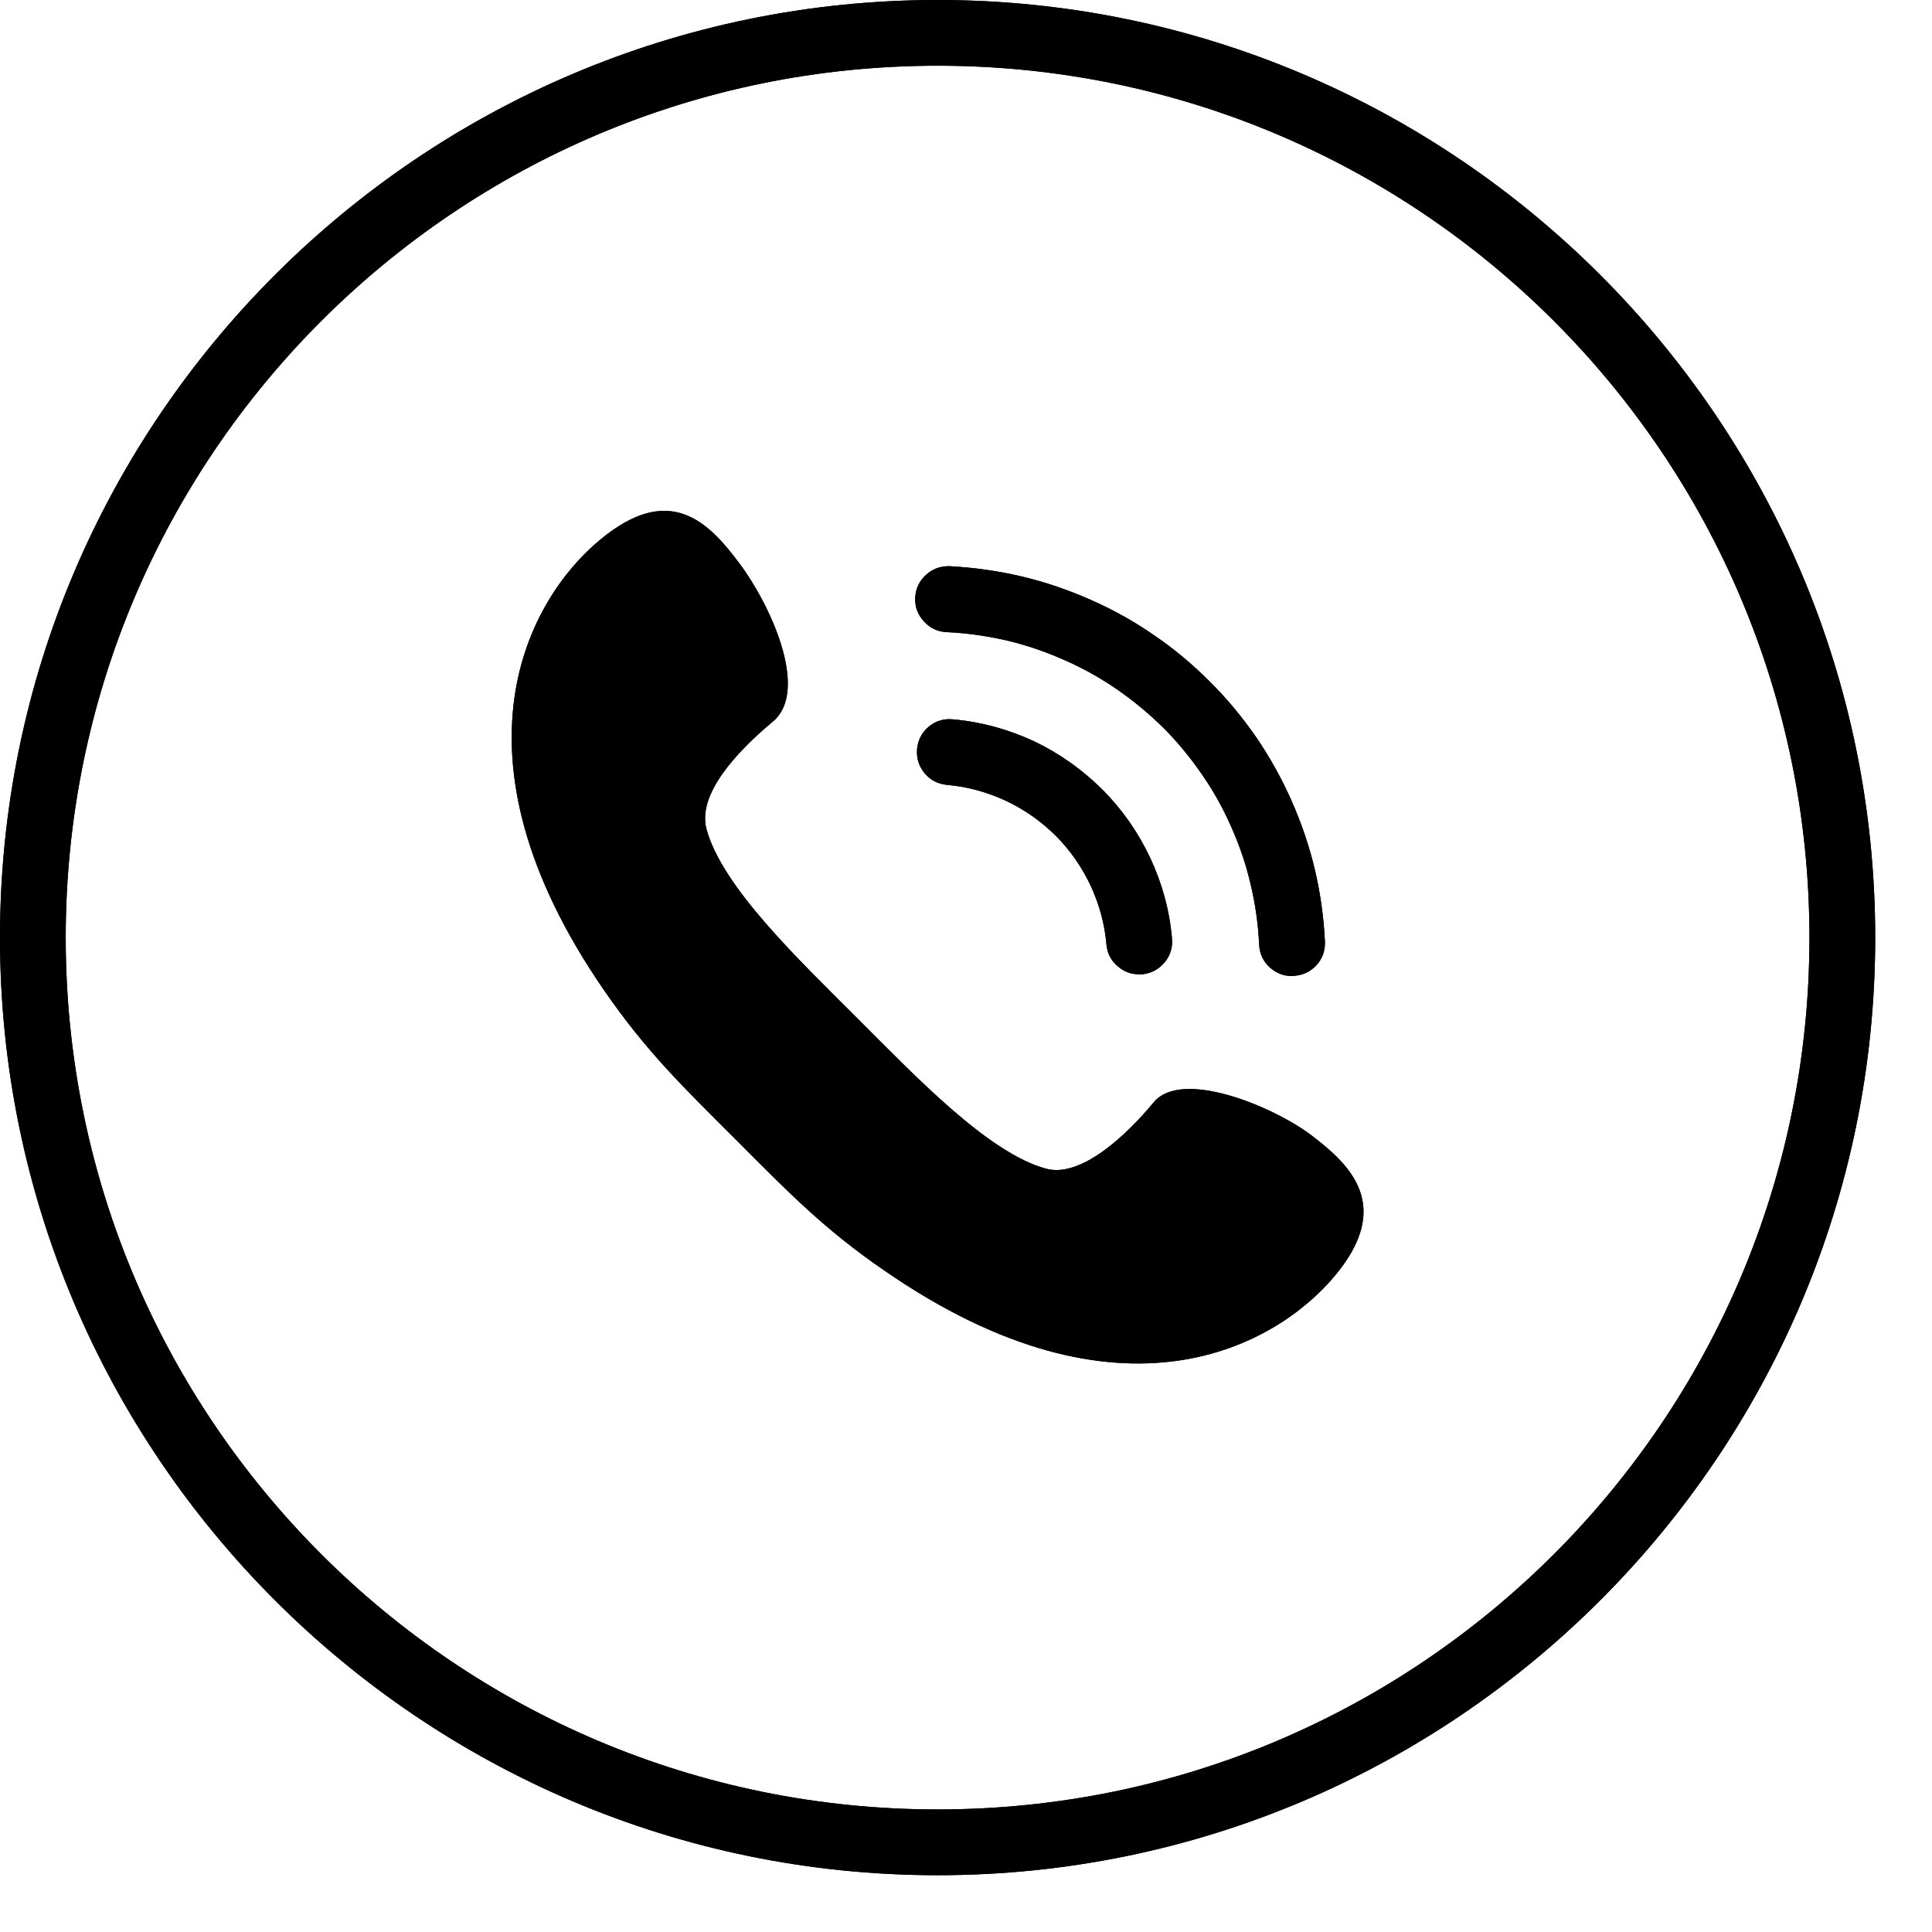 <svg xmlns="http://www.w3.org/2000/svg" xmlns:xlink="http://www.w3.org/1999/xlink" width="45" zoomAndPan="magnify" viewBox="0 0 33.75 33.75" height="45" preserveAspectRatio="xMidYMid meet" version="1.0"><defs><clipPath id="67817afefd"><path d="M 0 0 L 32.758 0 L 32.758 32.758 L 0 32.758 Z M 0 0 " clip-rule="nonzero"/></clipPath><clipPath id="cfdce21148"><path d="M 0 0 L 32.758 0 L 32.758 32.758 L 0 32.758 Z M 0 0 " clip-rule="nonzero"/></clipPath></defs><g clip-path="url(#67817afefd)"><path fill="#000000" d="M 16.379 0 C 7.348 0 0 7.348 0 16.379 C 0 25.41 7.348 32.758 16.379 32.758 C 25.41 32.758 32.758 25.41 32.758 16.379 C 32.758 7.348 25.41 0 16.379 0 Z M 16.379 31.609 C 7.969 31.609 1.148 24.789 1.148 16.379 C 1.148 7.969 7.969 1.148 16.379 1.148 C 24.789 1.148 31.609 7.969 31.609 16.379 C 31.609 24.789 24.789 31.609 16.379 31.609 Z M 16.379 31.609 " fill-opacity="1" fill-rule="nonzero"/></g><path fill="#000000" d="M 23.32 22.285 C 24.34 21.062 23.59 20.352 22.914 19.836 C 22.238 19.324 20.645 18.668 20.156 19.254 C 19.668 19.844 18.883 20.574 18.281 20.418 C 17.262 20.148 15.965 18.773 14.973 17.785 C 13.984 16.793 12.609 15.496 12.34 14.477 C 12.184 13.871 12.863 13.137 13.504 12.602 C 14.141 12.066 13.469 10.578 12.918 9.844 C 12.371 9.109 11.691 8.418 10.473 9.438 C 9.25 10.453 7.703 13.164 10.551 17.297 C 11.281 18.355 11.91 18.965 12.852 19.906 C 13.793 20.848 14.402 21.477 15.461 22.203 C 19.594 25.055 22.301 23.508 23.32 22.285 Z M 23.32 22.285 " fill-opacity="1" fill-rule="nonzero"/><path fill="#000000" d="M 19.898 17.02 C 19.75 17.02 19.621 16.969 19.512 16.867 C 19.402 16.77 19.34 16.645 19.328 16.496 C 19.297 16.137 19.203 15.797 19.051 15.469 C 18.898 15.145 18.695 14.852 18.441 14.598 C 18.184 14.344 17.895 14.141 17.57 13.988 C 17.242 13.836 16.898 13.742 16.543 13.711 C 16.383 13.695 16.254 13.629 16.152 13.508 C 16.051 13.383 16.008 13.246 16.02 13.086 C 16.035 12.93 16.102 12.797 16.223 12.695 C 16.344 12.594 16.484 12.551 16.645 12.566 C 17.137 12.609 17.605 12.738 18.055 12.945 C 18.5 13.156 18.898 13.438 19.25 13.785 C 19.602 14.137 19.879 14.535 20.09 14.98 C 20.301 15.43 20.43 15.898 20.473 16.391 C 20.488 16.551 20.445 16.691 20.344 16.812 C 20.242 16.934 20.109 17.004 19.953 17.02 Z M 19.898 17.02 " fill-opacity="1" fill-rule="nonzero"/><path fill="#000000" d="M 22.57 17.051 C 22.418 17.051 22.285 16.996 22.172 16.891 C 22.062 16.785 22.004 16.656 21.996 16.5 C 21.98 16.148 21.93 15.797 21.848 15.453 C 21.77 15.109 21.656 14.777 21.512 14.453 C 21.371 14.129 21.199 13.82 20.996 13.527 C 20.797 13.238 20.574 12.965 20.324 12.715 C 20.07 12.465 19.801 12.242 19.508 12.039 C 19.219 11.84 18.91 11.668 18.586 11.527 C 18.262 11.383 17.93 11.27 17.586 11.188 C 17.238 11.109 16.891 11.059 16.539 11.043 C 16.379 11.035 16.246 10.973 16.141 10.855 C 16.031 10.738 15.98 10.598 15.988 10.441 C 15.996 10.281 16.059 10.148 16.176 10.043 C 16.293 9.934 16.434 9.887 16.59 9.891 C 17.016 9.914 17.434 9.973 17.848 10.07 C 18.262 10.168 18.66 10.305 19.051 10.477 C 19.438 10.648 19.809 10.852 20.156 11.094 C 20.508 11.332 20.832 11.605 21.133 11.906 C 21.434 12.203 21.703 12.531 21.945 12.879 C 22.184 13.23 22.391 13.602 22.562 13.988 C 22.734 14.379 22.871 14.777 22.969 15.191 C 23.066 15.605 23.125 16.023 23.145 16.449 C 23.152 16.605 23.102 16.746 22.996 16.863 C 22.887 16.977 22.754 17.039 22.598 17.047 Z M 22.57 17.051 " fill-opacity="1" fill-rule="nonzero"/><g clip-path="url(#cfdce21148)"><path fill="#000000" d="M 16.379 0 C 7.348 0 0 7.348 0 16.379 C 0 25.41 7.348 32.758 16.379 32.758 C 25.41 32.758 32.758 25.41 32.758 16.379 C 32.758 7.348 25.41 0 16.379 0 Z M 16.379 31.609 C 7.969 31.609 1.148 24.789 1.148 16.379 C 1.148 7.969 7.969 1.148 16.379 1.148 C 24.789 1.148 31.609 7.969 31.609 16.379 C 31.609 24.789 24.789 31.609 16.379 31.609 Z M 16.379 31.609 " fill-opacity="1" fill-rule="nonzero"/></g><path fill="#000000" d="M 23.32 22.285 C 24.34 21.062 23.59 20.352 22.914 19.836 C 22.238 19.324 20.645 18.668 20.156 19.254 C 19.668 19.844 18.883 20.574 18.281 20.418 C 17.262 20.148 15.965 18.773 14.973 17.785 C 13.984 16.793 12.609 15.496 12.34 14.477 C 12.184 13.871 12.863 13.137 13.504 12.602 C 14.141 12.066 13.469 10.578 12.918 9.844 C 12.371 9.109 11.691 8.418 10.473 9.438 C 9.25 10.453 7.703 13.164 10.551 17.297 C 11.281 18.355 11.91 18.965 12.852 19.906 C 13.793 20.848 14.402 21.477 15.461 22.203 C 19.594 25.055 22.301 23.508 23.32 22.285 Z M 23.32 22.285 " fill-opacity="1" fill-rule="nonzero"/><path fill="#000000" d="M 19.898 17.02 C 19.75 17.02 19.621 16.969 19.512 16.867 C 19.402 16.77 19.34 16.645 19.328 16.496 C 19.297 16.137 19.203 15.797 19.051 15.469 C 18.898 15.145 18.695 14.852 18.441 14.598 C 18.184 14.344 17.895 14.141 17.57 13.988 C 17.242 13.836 16.898 13.742 16.543 13.711 C 16.383 13.695 16.254 13.629 16.152 13.508 C 16.051 13.383 16.008 13.246 16.02 13.086 C 16.035 12.93 16.102 12.797 16.223 12.695 C 16.344 12.594 16.484 12.551 16.645 12.566 C 17.137 12.609 17.605 12.738 18.055 12.945 C 18.5 13.156 18.898 13.438 19.25 13.785 C 19.602 14.137 19.879 14.535 20.09 14.98 C 20.301 15.43 20.43 15.898 20.473 16.391 C 20.488 16.551 20.445 16.691 20.344 16.812 C 20.242 16.934 20.109 17.004 19.953 17.02 Z M 19.898 17.02 " fill-opacity="1" fill-rule="nonzero"/><path fill="#000000" d="M 22.57 17.051 C 22.418 17.051 22.285 16.996 22.172 16.891 C 22.062 16.785 22.004 16.656 21.996 16.5 C 21.98 16.148 21.93 15.797 21.848 15.453 C 21.77 15.109 21.656 14.777 21.512 14.453 C 21.371 14.129 21.199 13.82 20.996 13.527 C 20.797 13.238 20.574 12.965 20.324 12.715 C 20.07 12.465 19.801 12.242 19.508 12.039 C 19.219 11.84 18.91 11.668 18.586 11.527 C 18.262 11.383 17.93 11.27 17.586 11.188 C 17.238 11.109 16.891 11.059 16.539 11.043 C 16.379 11.035 16.246 10.973 16.141 10.855 C 16.031 10.738 15.98 10.598 15.988 10.441 C 15.996 10.281 16.059 10.148 16.176 10.043 C 16.293 9.934 16.434 9.887 16.59 9.891 C 17.016 9.914 17.434 9.973 17.848 10.07 C 18.262 10.168 18.66 10.305 19.051 10.477 C 19.438 10.648 19.809 10.852 20.156 11.094 C 20.508 11.332 20.832 11.605 21.133 11.906 C 21.434 12.203 21.703 12.531 21.945 12.879 C 22.184 13.23 22.391 13.602 22.562 13.988 C 22.734 14.379 22.871 14.777 22.969 15.191 C 23.066 15.605 23.125 16.023 23.145 16.449 C 23.152 16.605 23.102 16.746 22.996 16.863 C 22.887 16.977 22.754 17.039 22.598 17.047 Z M 22.57 17.051 " fill-opacity="1" fill-rule="nonzero"/></svg>